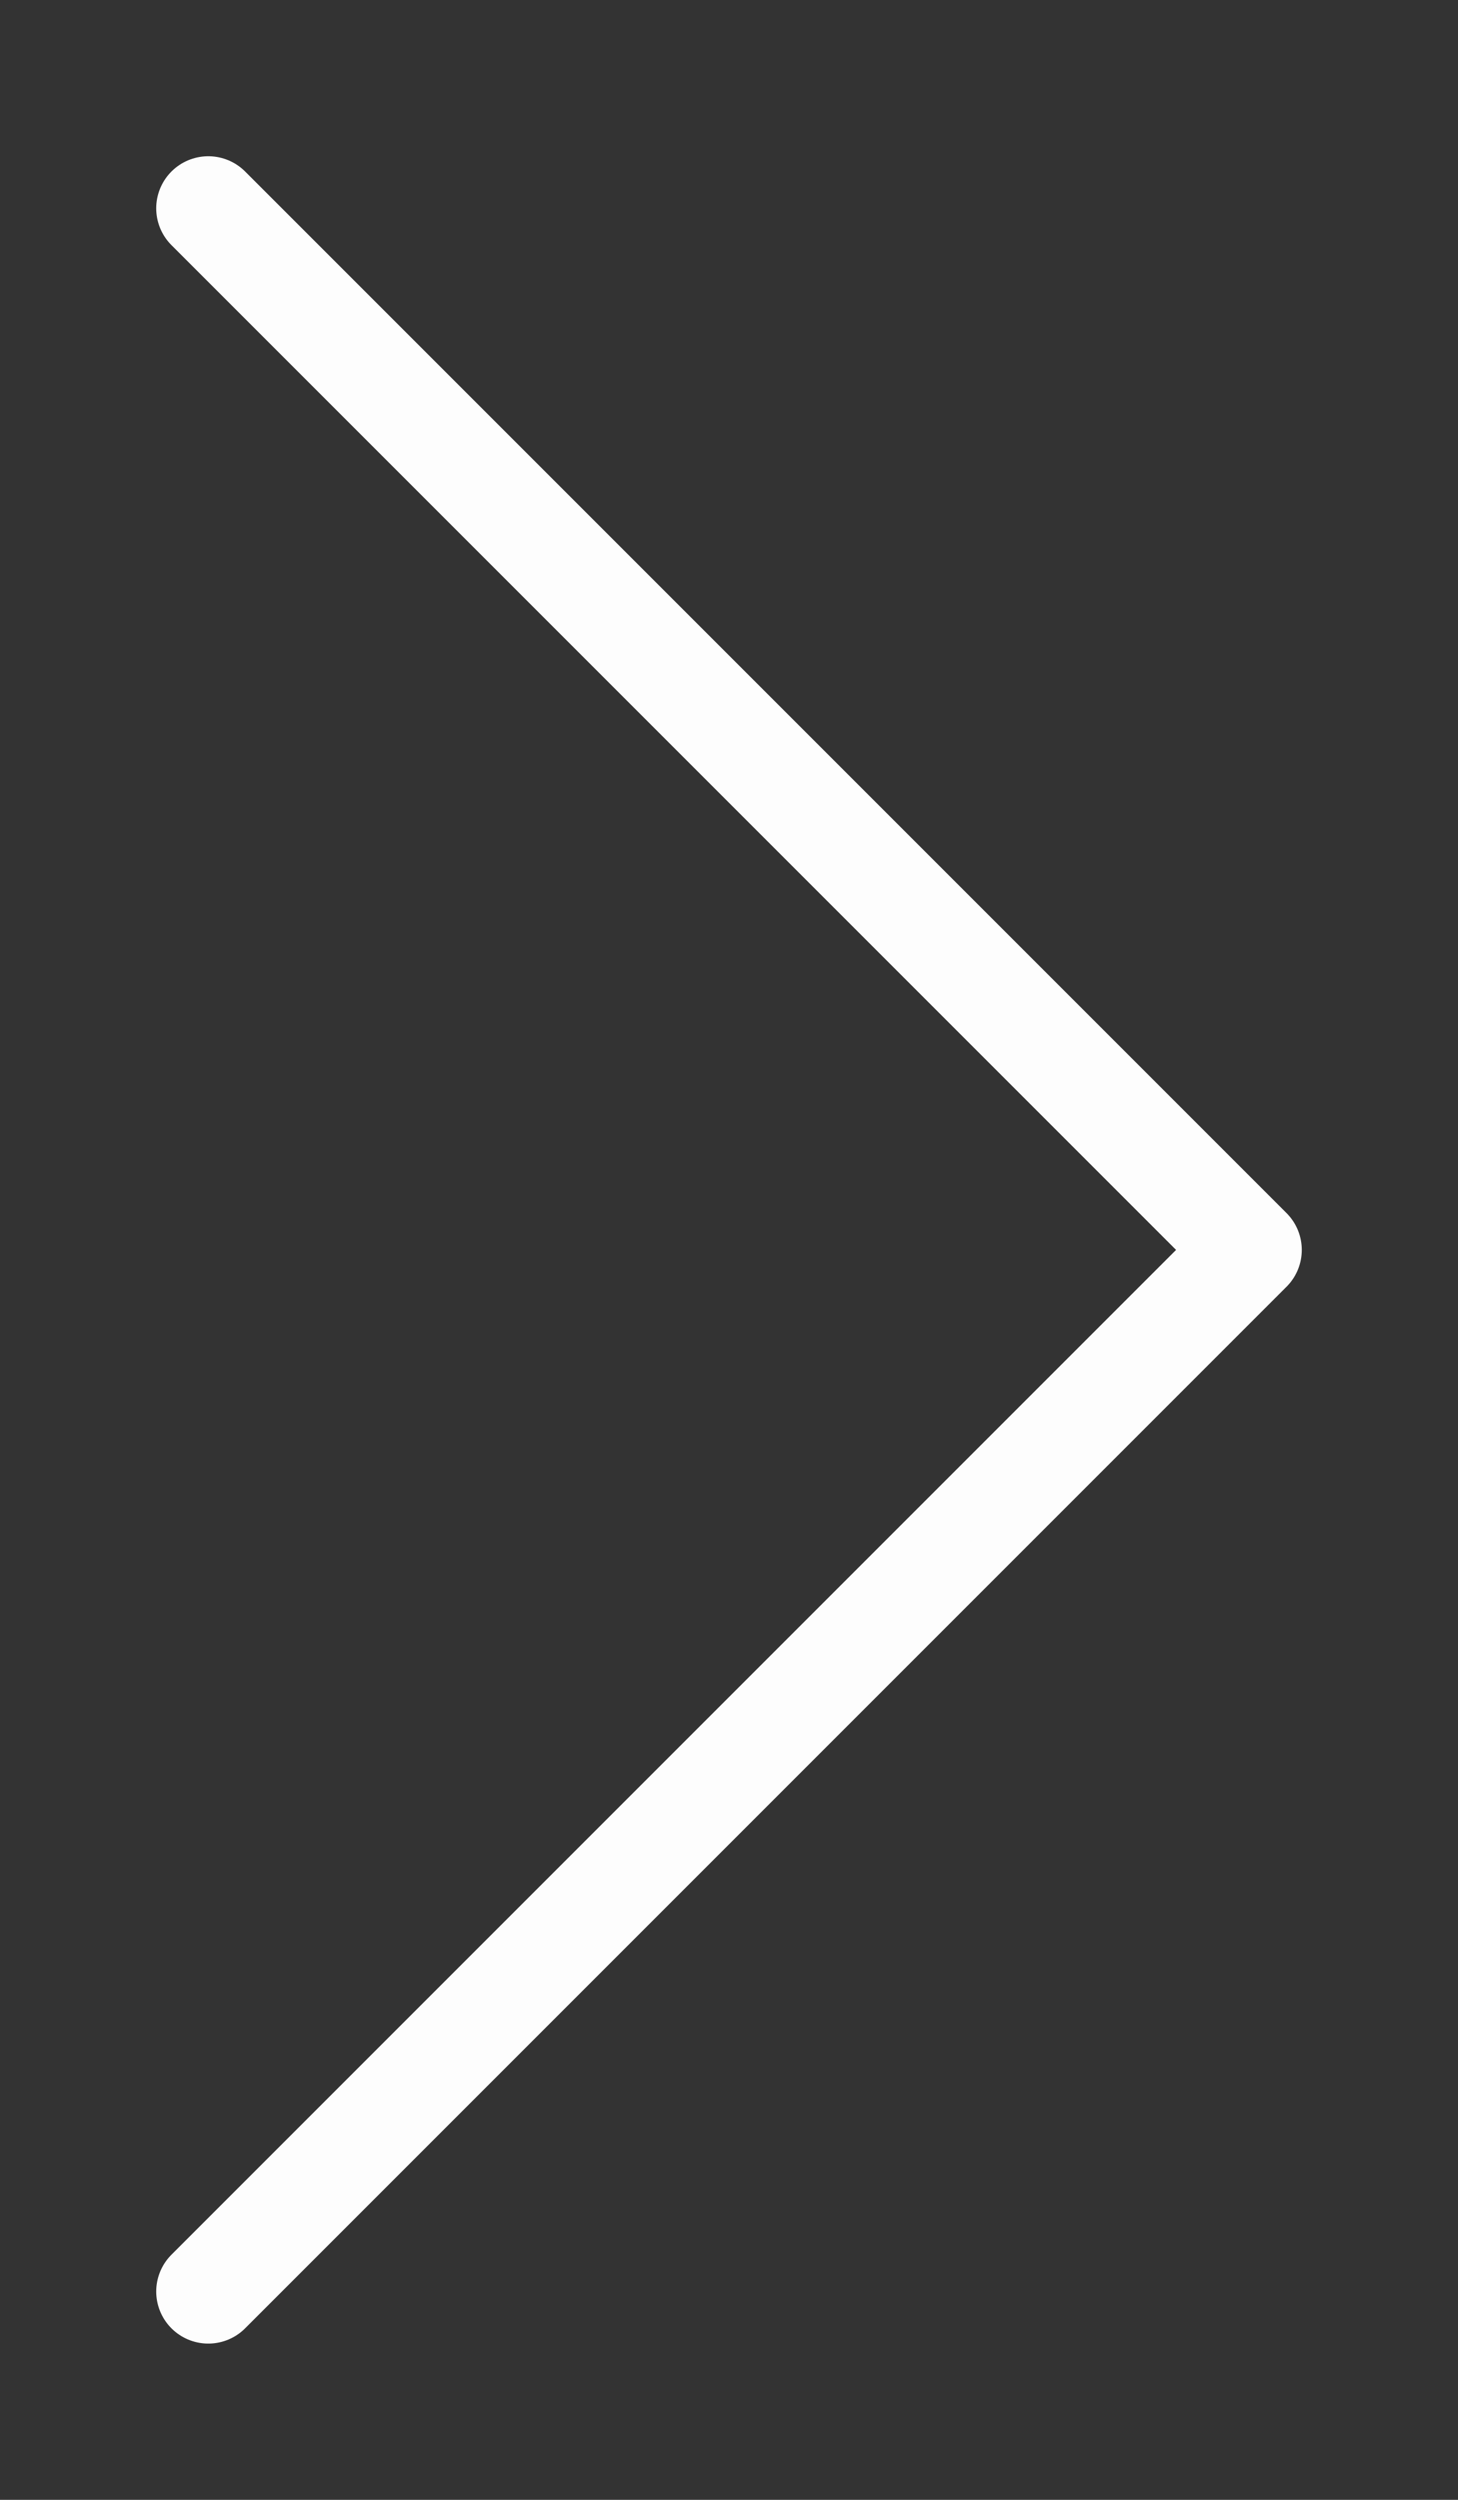 <?xml version="1.0" encoding="UTF-8"?> <svg xmlns="http://www.w3.org/2000/svg" width="28" height="48" viewBox="0 0 28 48" fill="none"><rect x="0" y="0" width="28" height="48" fill="#333333" stroke="none"/> <path d="M4 4L24 24L4 44" stroke="#FDFDFD" stroke-width="2" stroke-linecap="round" stroke-linejoin="round"></path> </svg> 
